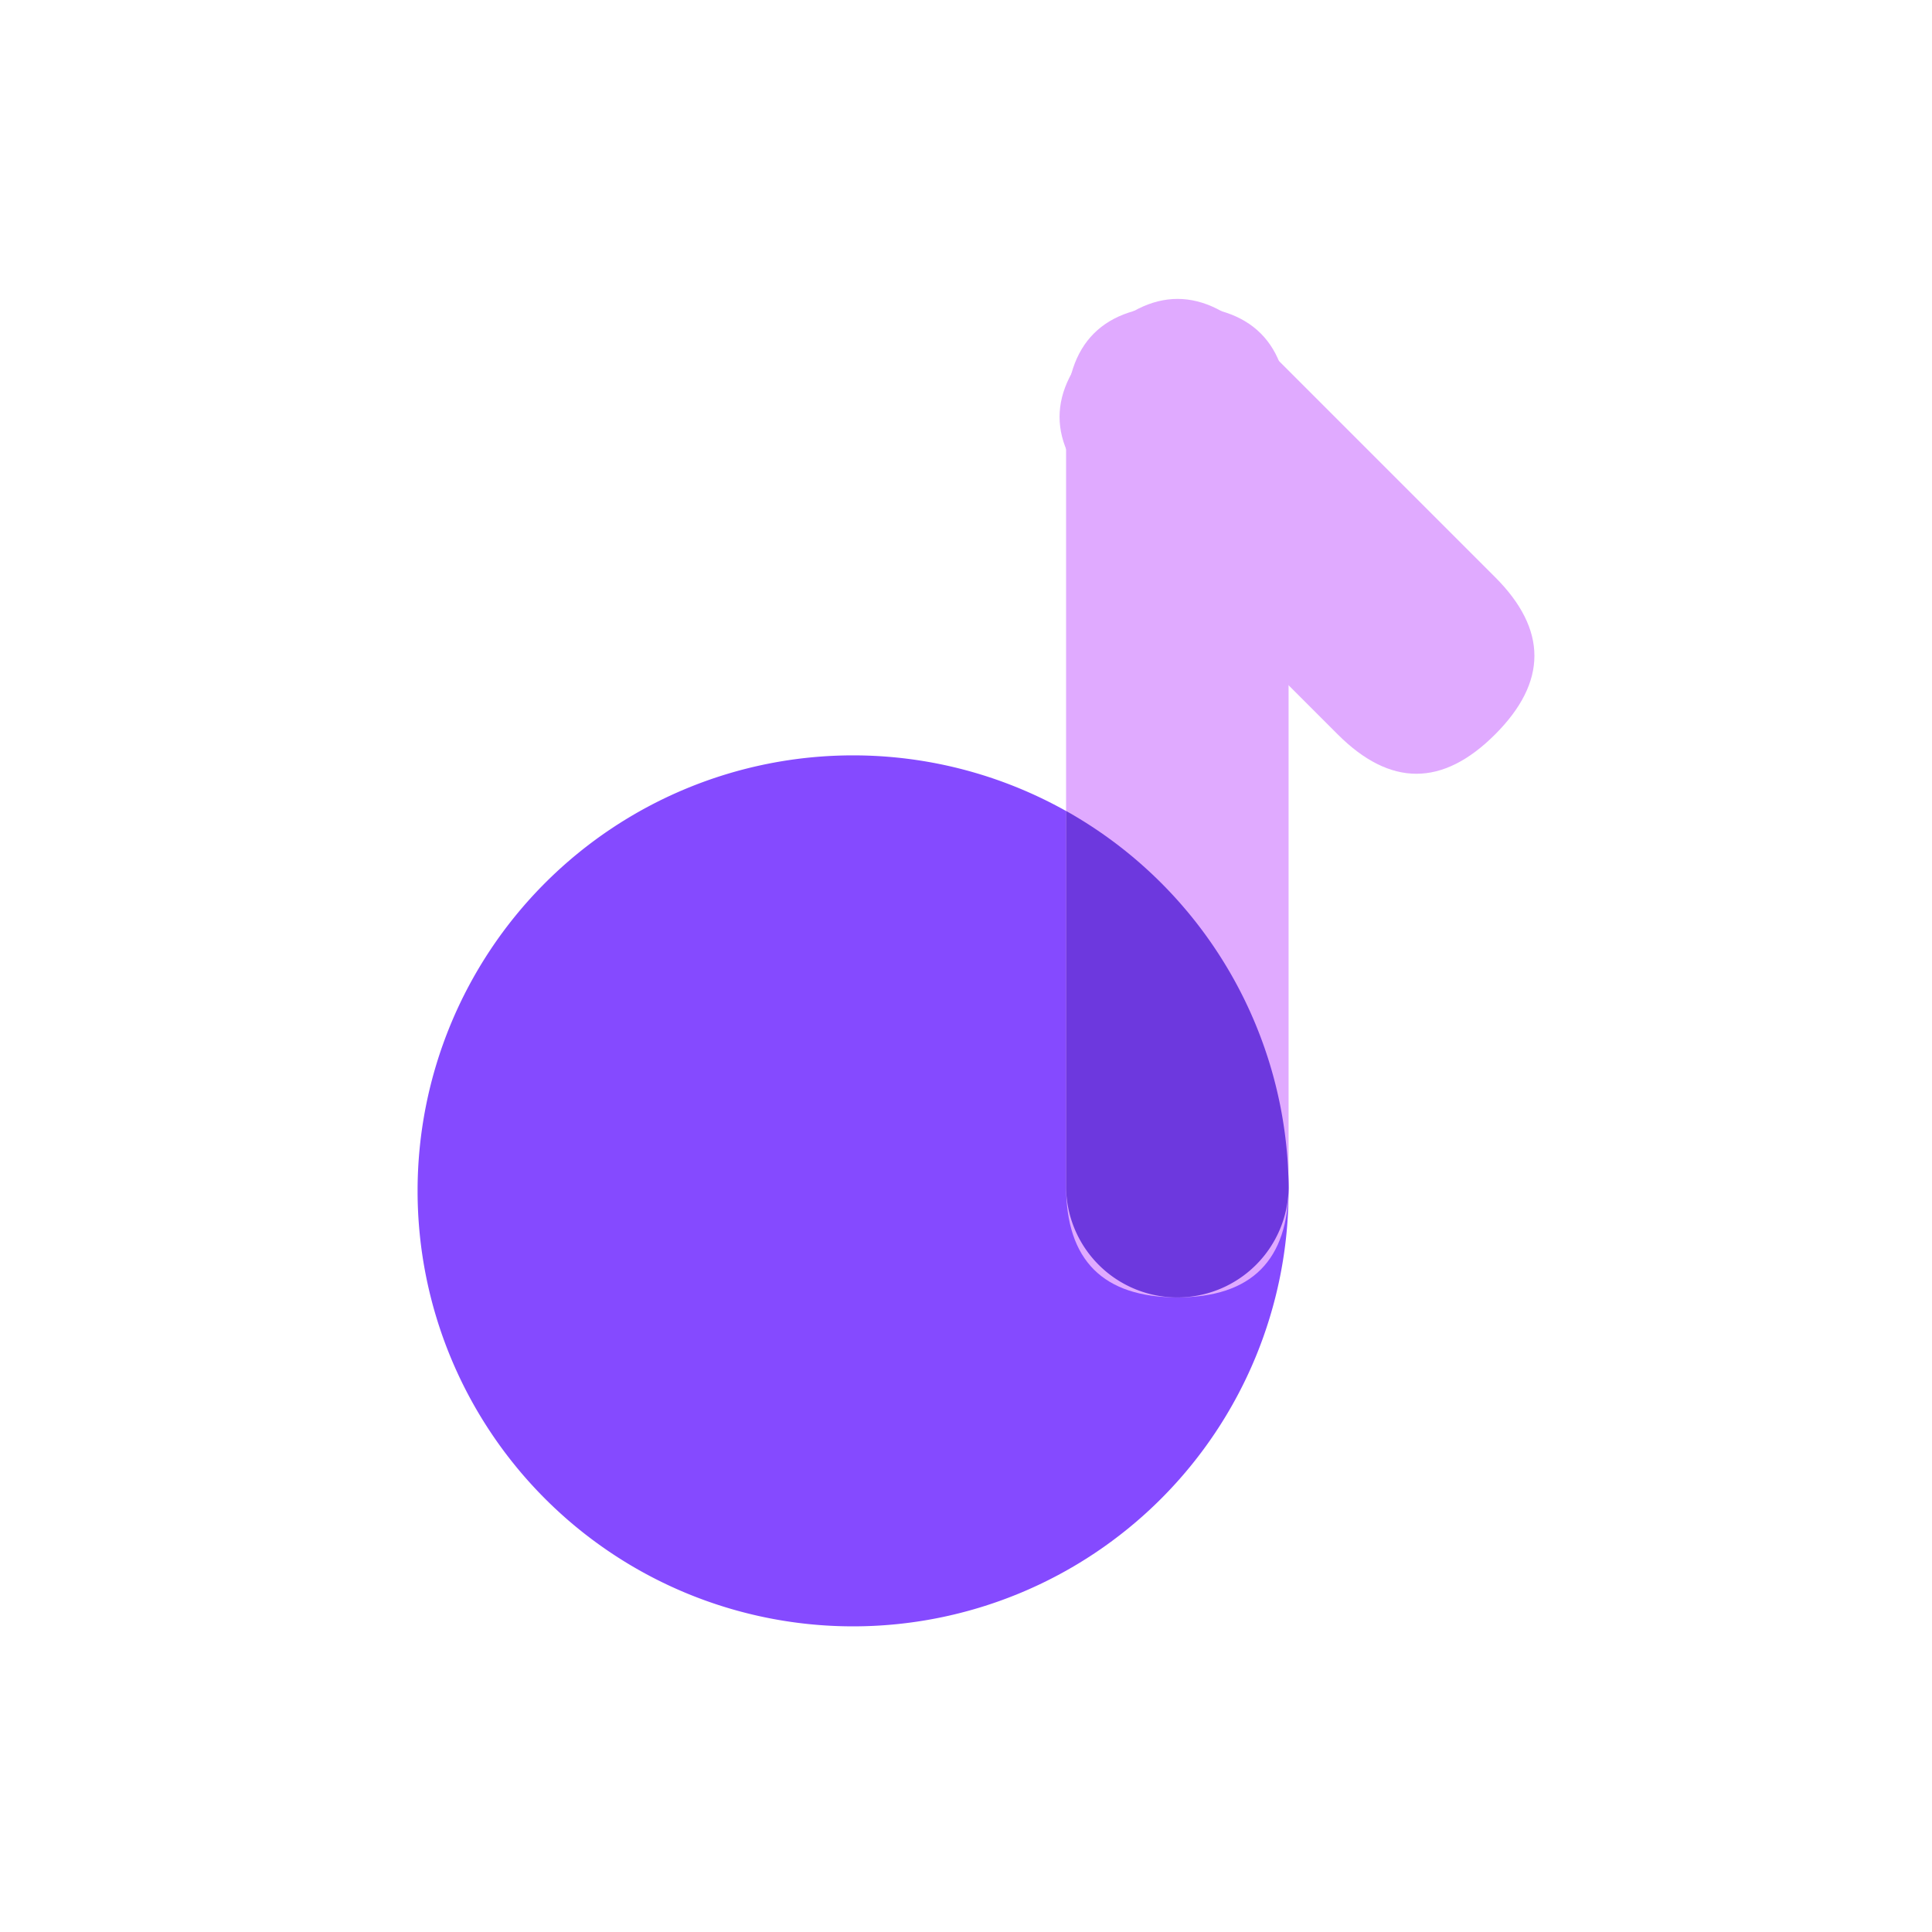 <?xml version="1.0" standalone="no"?><!DOCTYPE svg PUBLIC "-//W3C//DTD SVG 1.1//EN" "http://www.w3.org/Graphics/SVG/1.1/DTD/svg11.dtd"><svg t="1733643120687" class="icon" viewBox="0 0 1024 1024" version="1.1" xmlns="http://www.w3.org/2000/svg" p-id="5006" xmlns:xlink="http://www.w3.org/1999/xlink" width="200" height="200"><path d="M452.15 631.18m-230.82 0a230.82 230.82 0 1 0 461.64 0 230.82 230.82 0 1 0-461.64 0Z" fill="#854AFF" p-id="5007"></path><path d="M565.05 162m58.96 0l0 0q58.96 0 58.96 58.96l0 407.71q0 58.96-58.96 58.96l0 0q-58.96 0-58.96-58.96l0-407.71q0-58.96 58.96-58.96Z" fill="#E0AAFF" p-id="5008"></path><path d="M565.05 429.82v198.85a59 59 0 0 0 59 59A59 59 0 0 0 683 629.5a230.73 230.73 0 0 0-117.95-199.68z" fill="#6D38DE" p-id="5009"></path><path d="M540.746 220.966m41.691-41.691l0 0q41.691-41.691 83.382 0l126.607 126.607q41.691 41.691 0 83.382l0 0q-41.691 41.691-83.382 0l-126.607-126.607q-41.691-41.691 0-83.382Z" fill="#E0AAFF" p-id="5010"></path></svg>